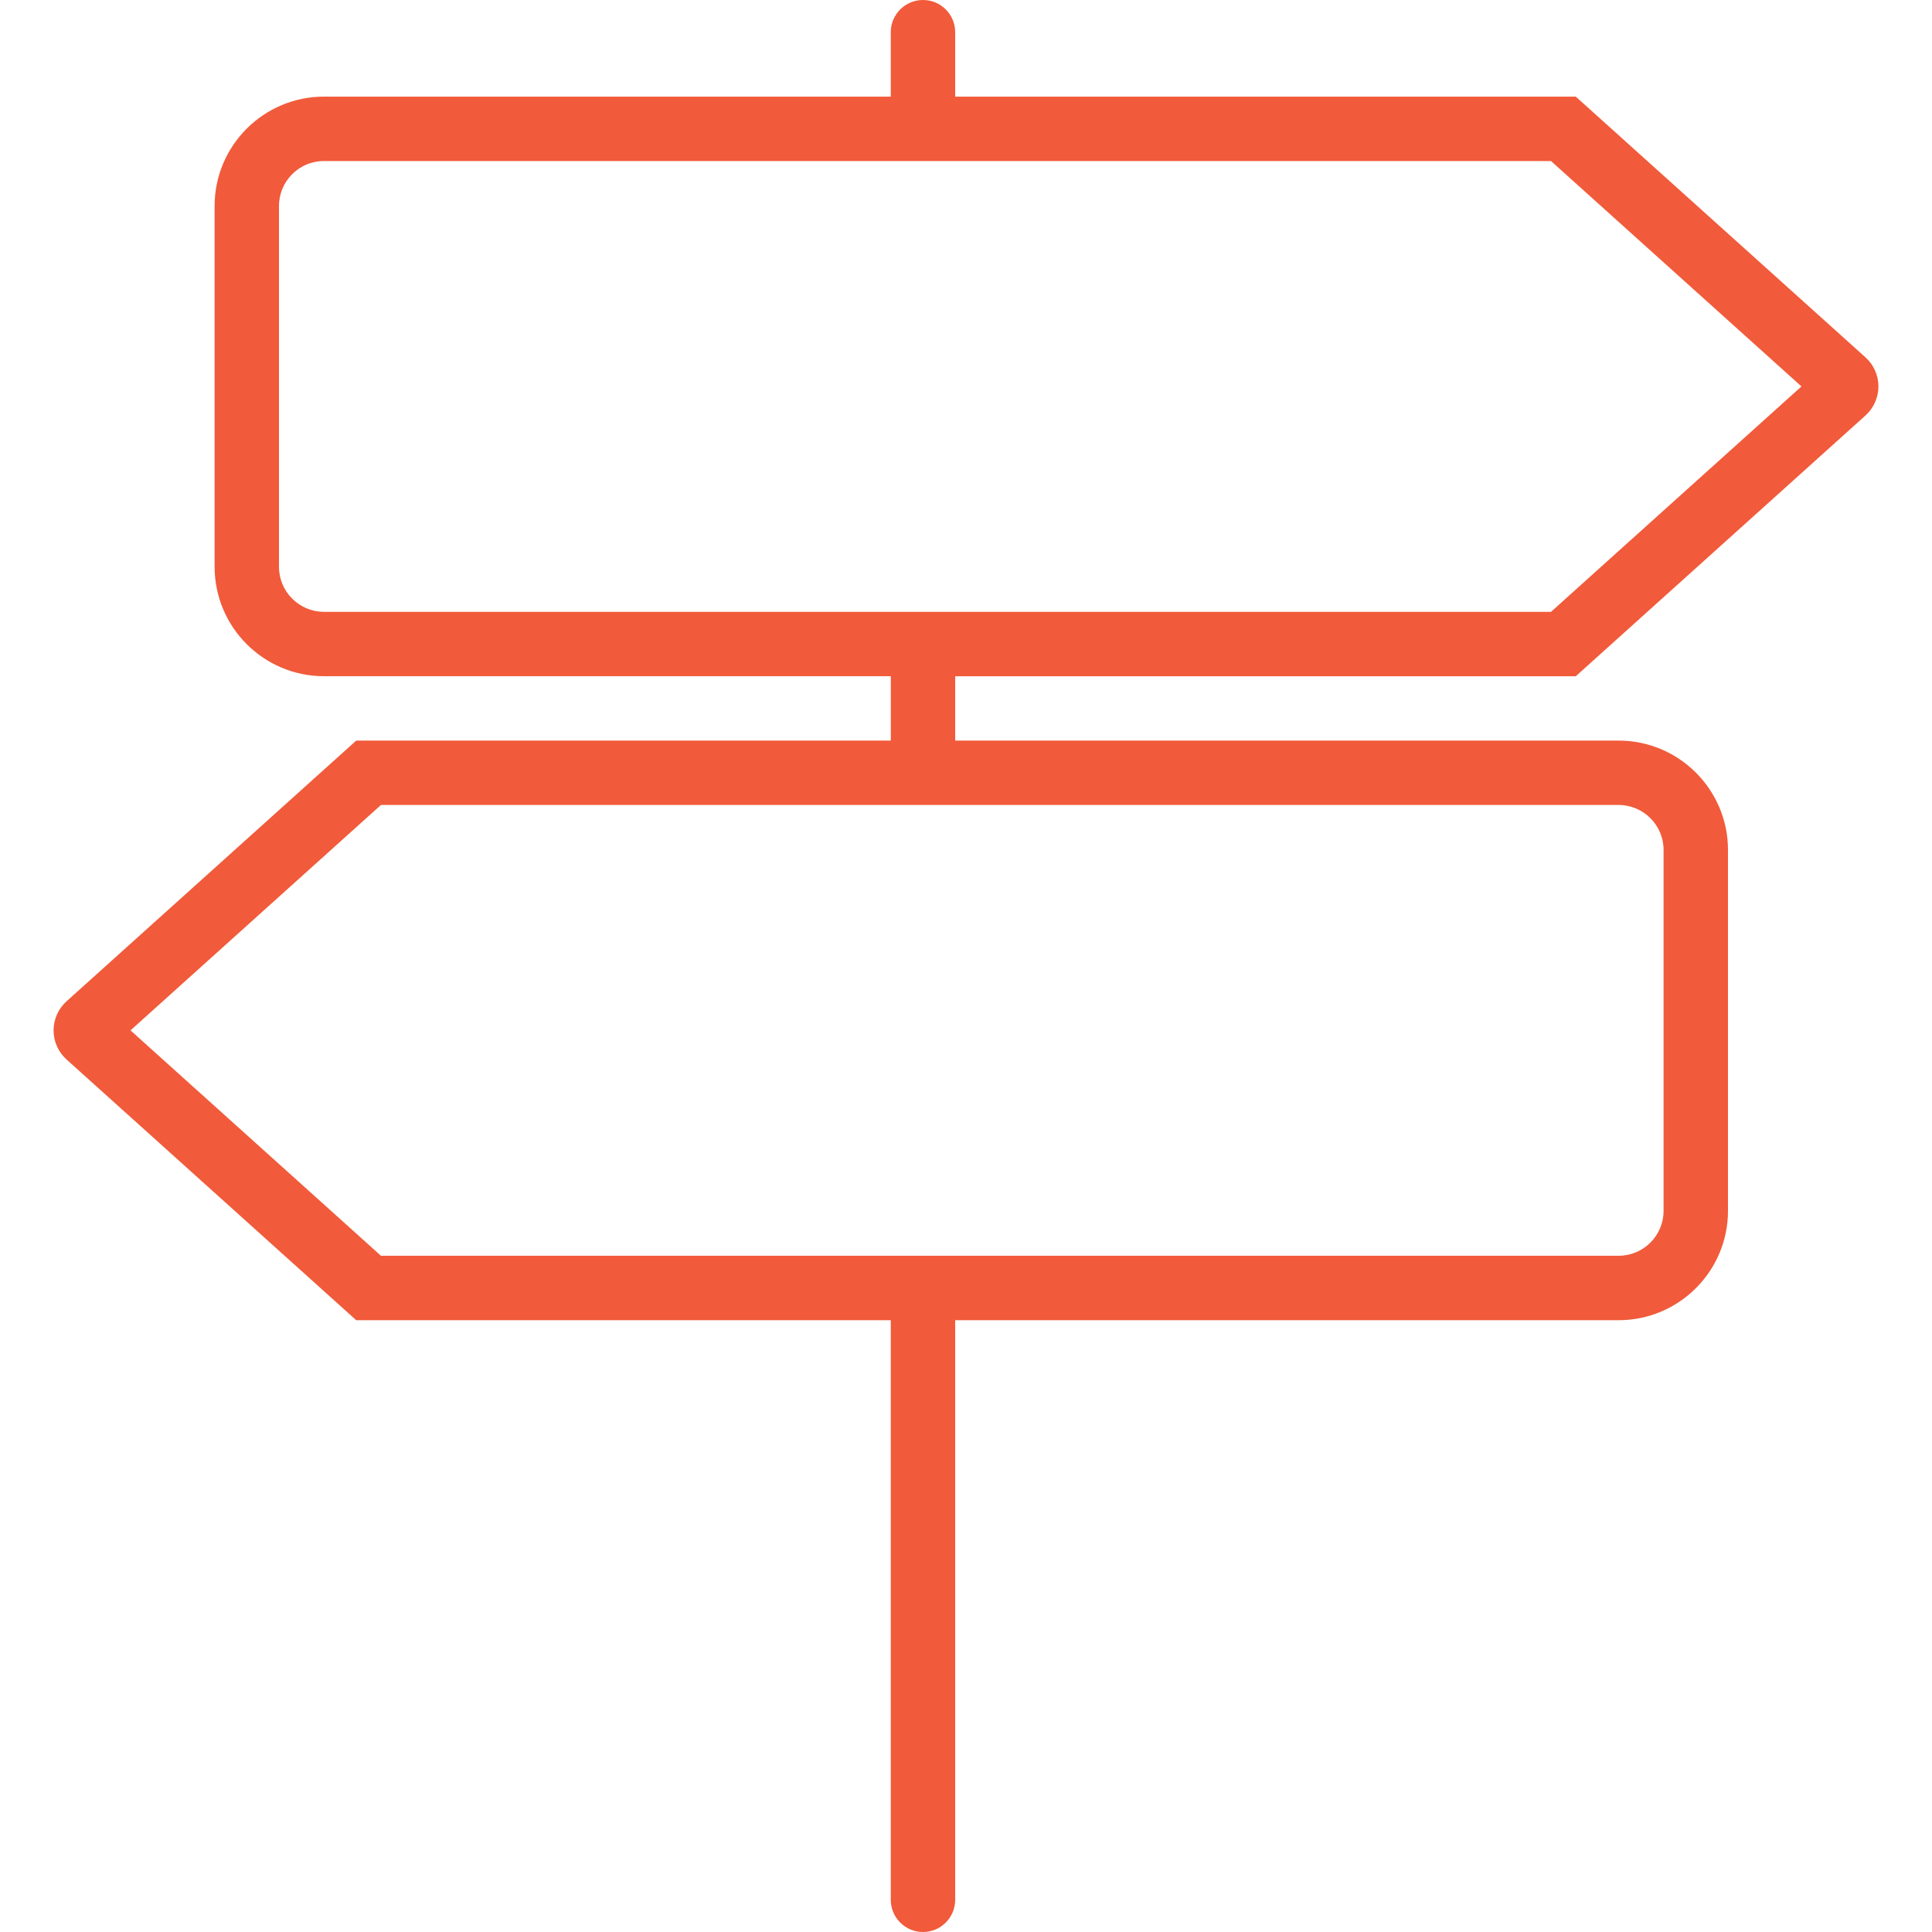 <?xml version="1.0"?>
<svg xmlns="http://www.w3.org/2000/svg" xmlns:xlink="http://www.w3.org/1999/xlink" version="1.1" id="Capa_1" x="0px" y="0px" viewBox="0 0 60 60" style="enable-background:new 0 0 60 60;" xml:space="preserve" width="512px" height="512px" class=""><g><path d="M48.937,21.001l8.994-8.095c0.257-0.229,0.405-0.561,0.405-0.906c0-0.345-0.148-0.676-0.402-0.902l-8.997-8.097H29.664V1  c0-0.553-0.448-1-1-1s-1,0.447-1,1v2.001H10.061c-1.873,0-3.396,1.523-3.396,3.396v11.206c0,1.873,1.523,3.397,3.396,3.397h17.604  V23H11.063l-8.998,8.098C1.81,31.328,1.664,31.656,1.664,32s0.146,0.672,0.402,0.903L11.063,41h16.601v18c0,0.553,0.448,1,1,1  s1-0.447,1-1V41h20.604c1.873,0,3.396-1.523,3.396-3.396V26.396c0-1.873-1.523-3.396-3.396-3.396H29.664v-1.999H48.937z   M51.664,26.396v11.207c0,0.771-0.626,1.396-1.396,1.396H11.831l-7.778-7l7.778-7h38.437C51.038,25,51.664,25.626,51.664,26.396z   M8.664,17.604V6.397c0-0.771,0.626-1.396,1.396-1.396h38.108l7.778,7l-7.778,7H10.061C9.291,19.001,8.664,18.374,8.664,17.604z" data-original="#000000" class="active-path" data-old_color="#000000" fill="#F15A3A"/></g> </svg>
